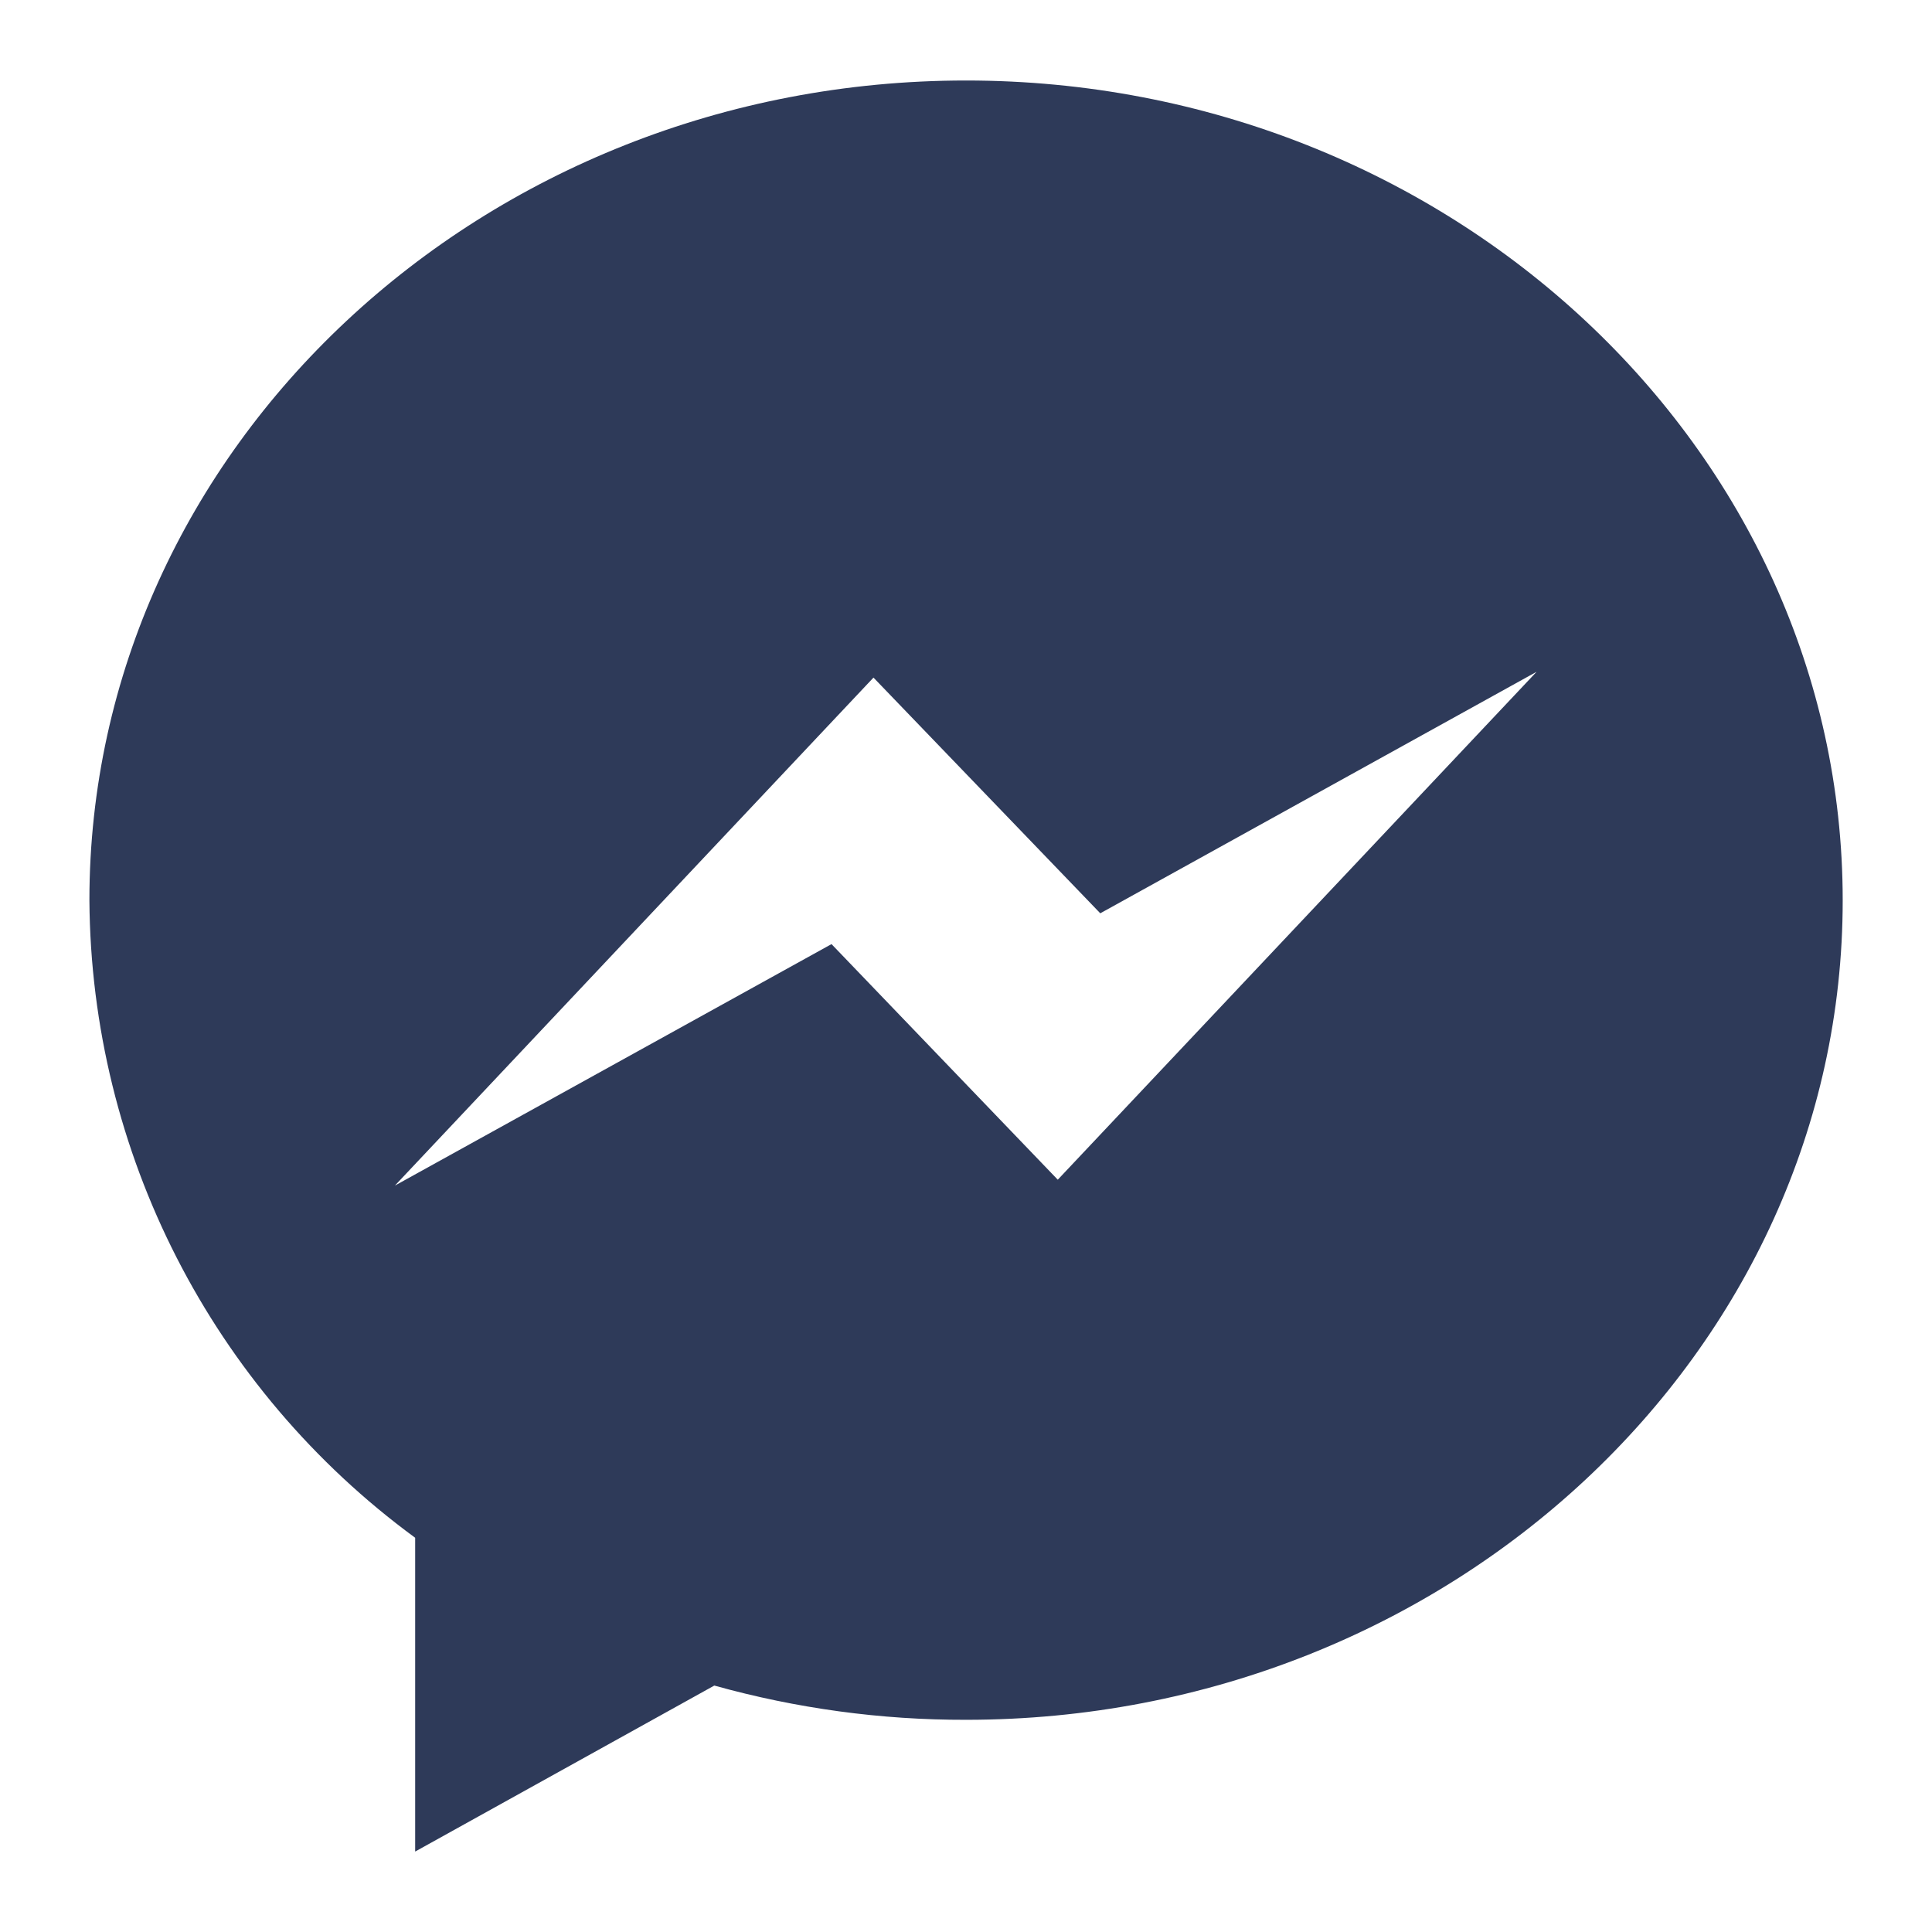 <svg width="18" height="18" viewBox="0 0 18 18" fill="none" xmlns="http://www.w3.org/2000/svg">
<path d="M3.868 17.25V14.327C1.974 12.938 0.848 10.736 0.833 8.388C0.833 4.176 4.499 0.75 9 0.75C13.501 0.75 17.168 4.176 17.168 8.388C17.169 12.599 13.502 16.023 9.001 16.023C8.208 16.025 7.419 15.917 6.655 15.704L3.869 17.25H3.868ZM8.138 6.313L3.679 11.046L7.747 8.796L9.855 10.991L14.316 6.259L10.251 8.509L8.138 6.313Z" fill="#2E3A59"/>
</svg>
